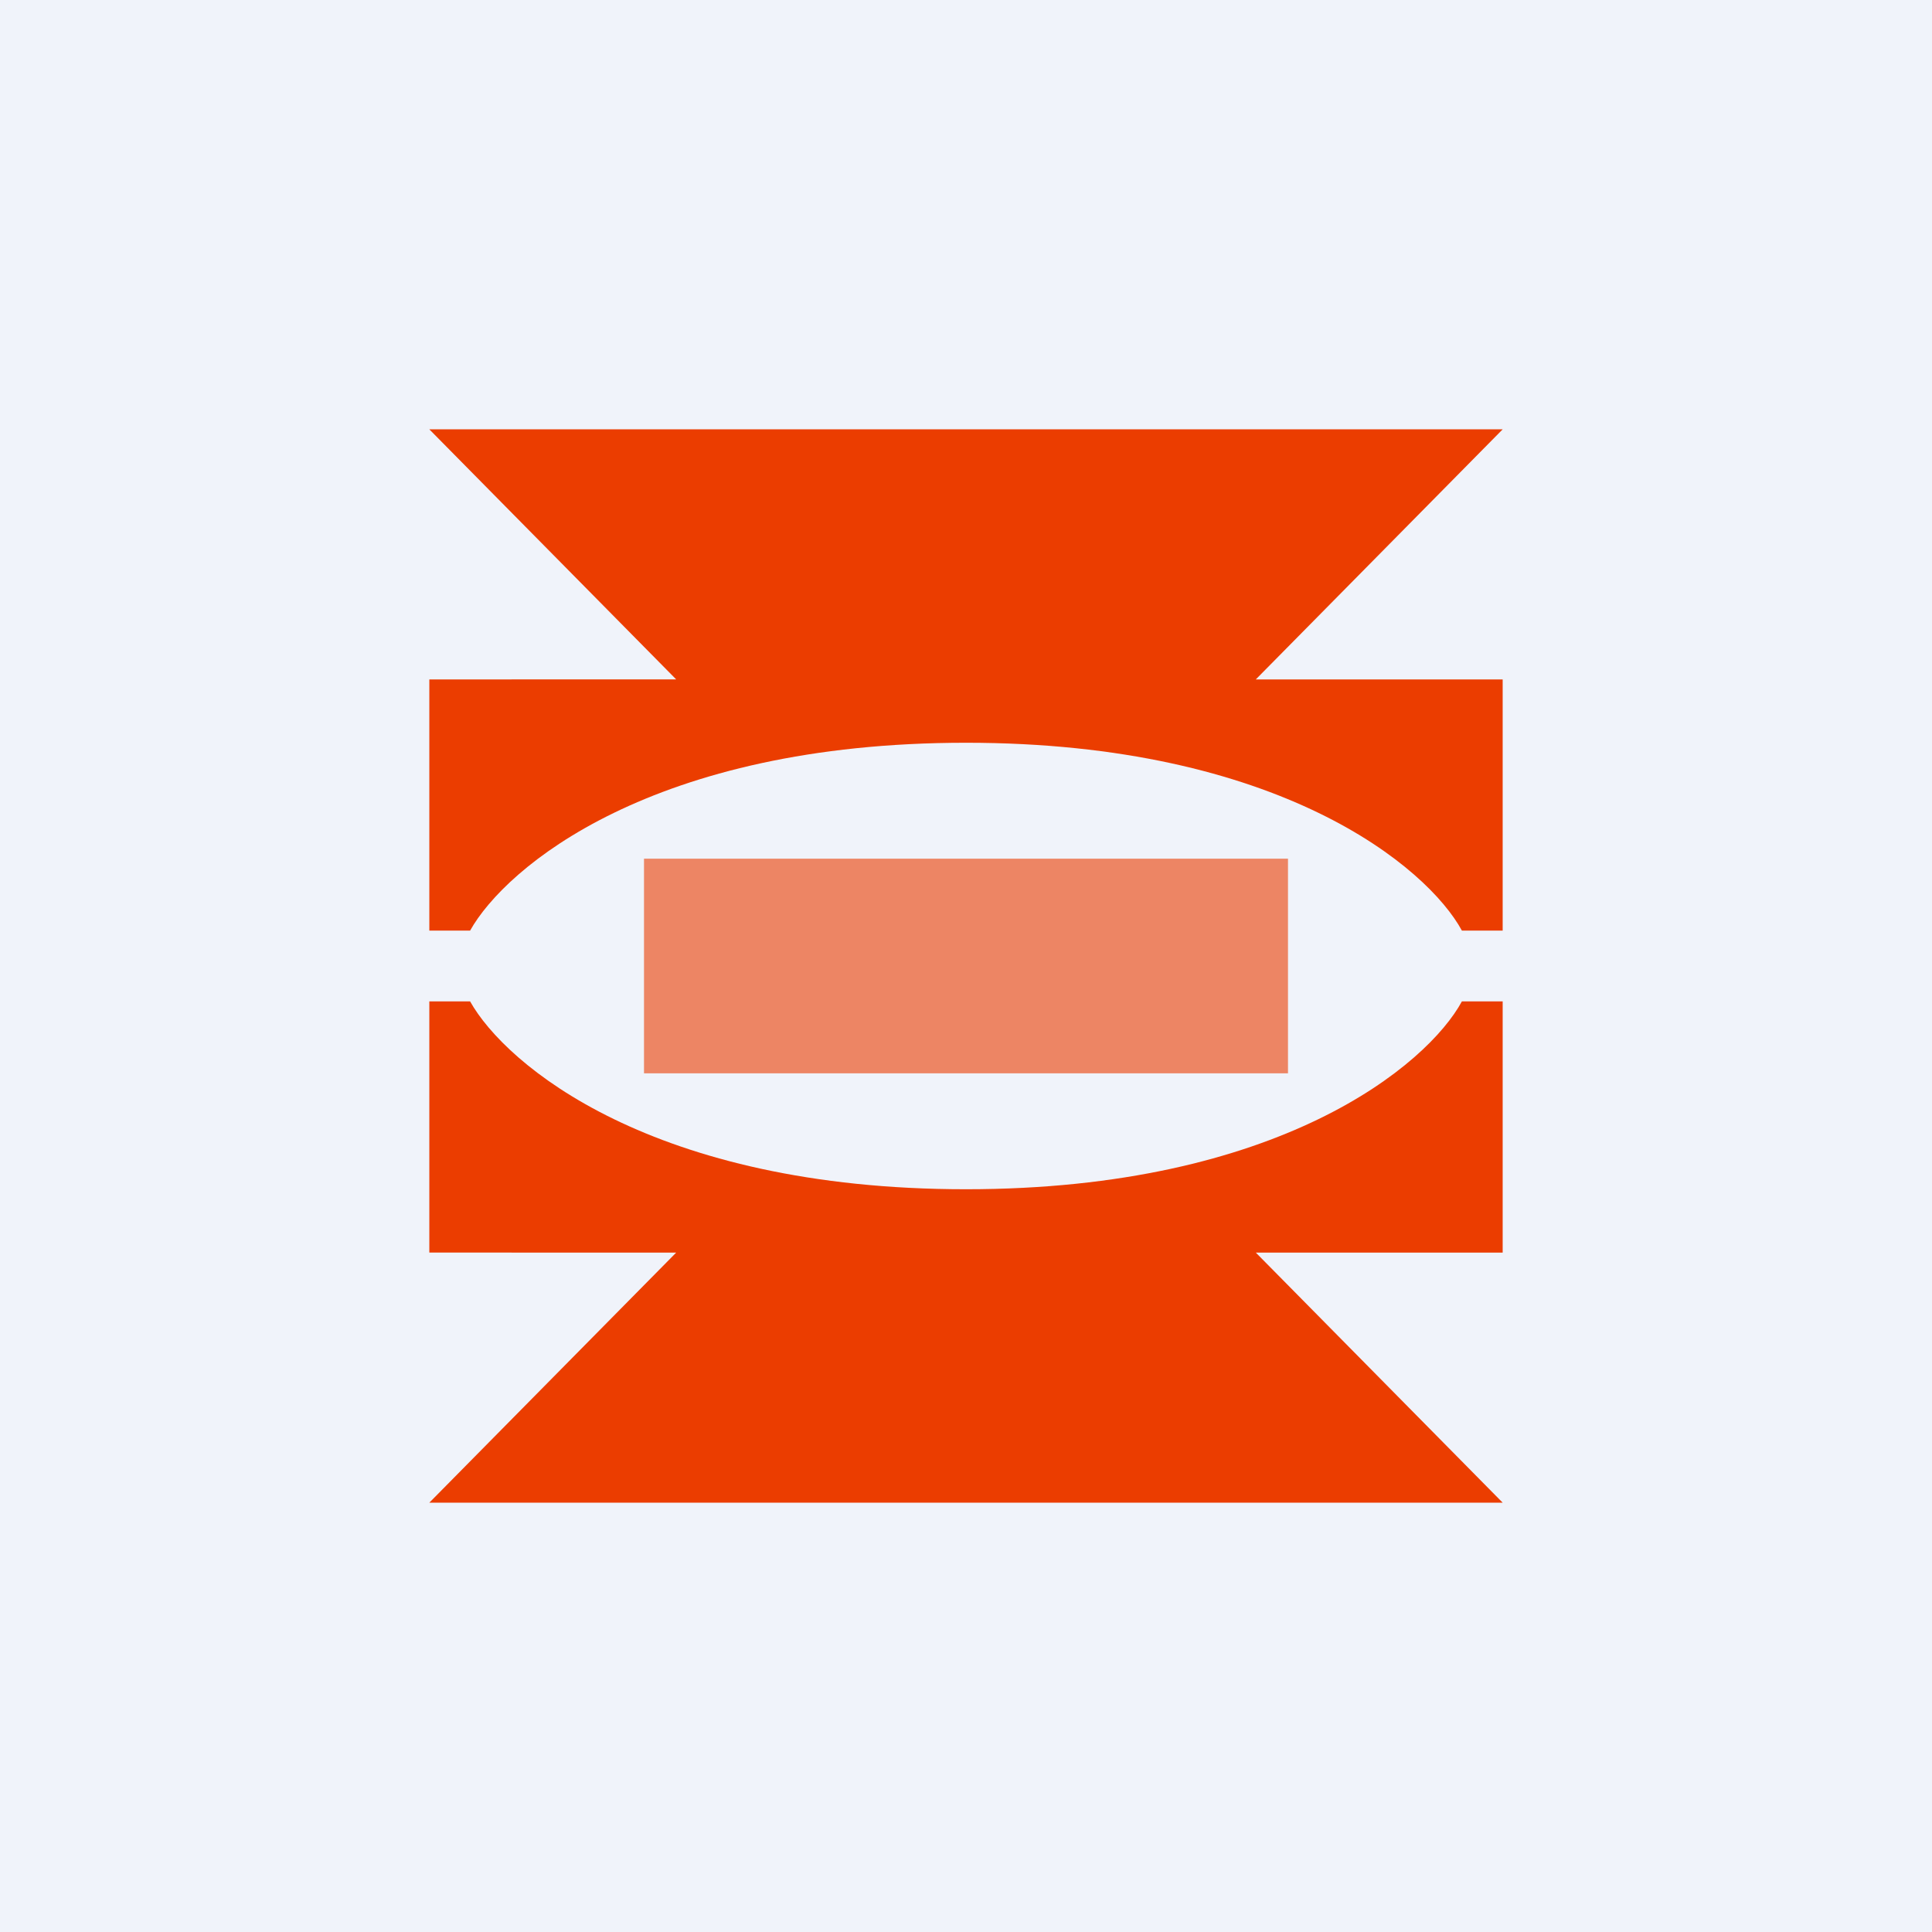 <!-- by TradingView --><svg width="18" height="18" viewBox="0 0 18 18" xmlns="http://www.w3.org/2000/svg"><path fill="#F0F3FA" d="M0 0h18v18H0z"/><path d="M14 8.67V6.33h-2.3L14 4H4l2.3 2.33H4v2.34h.38c.33-.59 1.7-1.75 4.62-1.75s4.3 1.16 4.62 1.75H14Zm0 .66v2.34h-2.3L14 14H4l2.3-2.33H4V9.33h.38c.33.59 1.7 1.75 4.62 1.75s4.3-1.16 4.62-1.75H14Z" fill="#EB3D00"/><path fill="#EB3D00" fill-opacity=".6" d="M6 8h6v2H6z"/></svg>